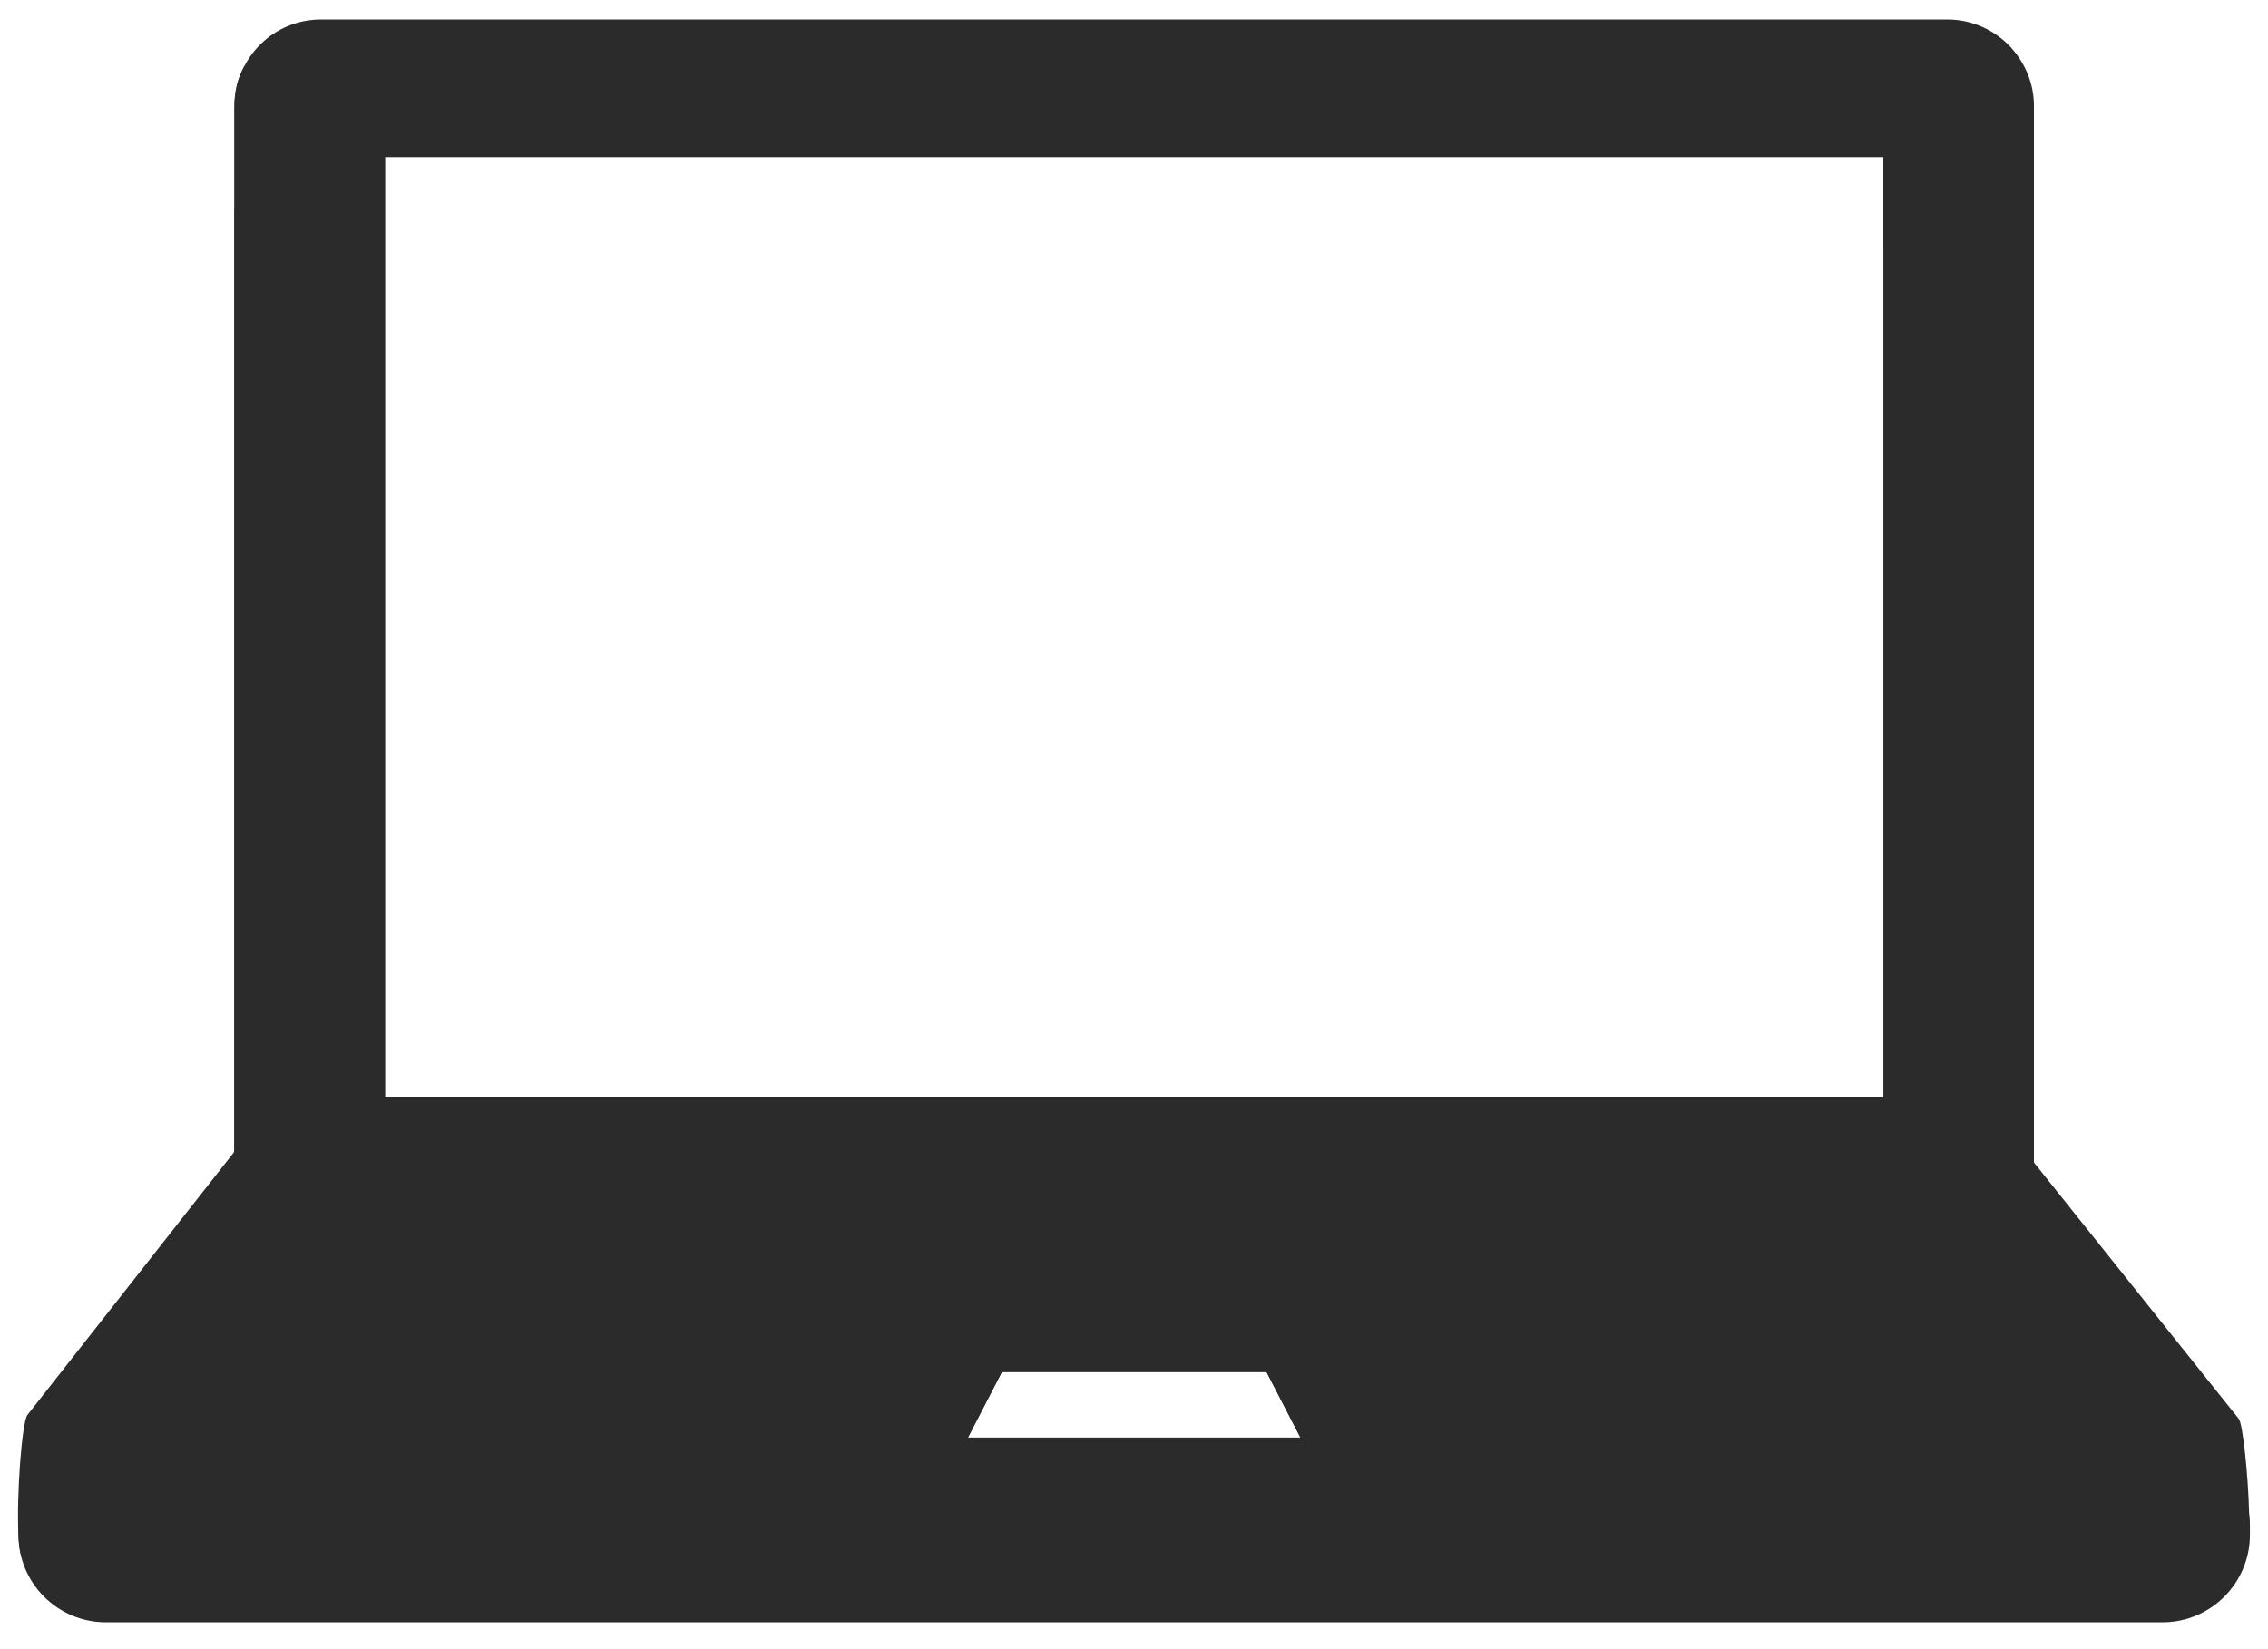 <?xml version="1.0" encoding="utf-8"?>
<!-- Generator: Adobe Illustrator 19.2.0, SVG Export Plug-In . SVG Version: 6.00 Build 0)  -->
<svg version="1.1" xmlns="http://www.w3.org/2000/svg" xmlns:xlink="http://www.w3.org/1999/xlink" x="0px" y="0px"
	 viewBox="0 0 250.667 182.333" style="enable-background:new 0 0 250.667 182.333;" xml:space="preserve">
<style type="text/css">
	.st0{fill:#2B2B2B;}
	.st1{fill:none;}
</style>
<g id="Слой_2">
	<path class="st0" d="M38.245,38.952v99.275h-2.773c-5.266,0-9.566-4.331-9.566-9.597V22.967
		C32.979,24.836,38.245,31.318,38.245,38.952z"/>
	<path class="st0" d="M208.16,27.267v-9.9H42.55v105.53H146.81l-9.85,15.33H35.47
		c-5.26,0-9.56-4.33-9.56-9.6V11.717c0-1.59,0.37-3.08,1.09-4.39
		c1.62-1.31,3.67-2.05,5.89-2.05h189.39L208.16,27.267z"/>
	<path class="st0" d="M222.28,5.277V5.267c-1.75-1.9-4.27-3.11-7.05-3.11H35.47
		c-3.67,0-6.88,2.08-8.47,5.17c-0.72,1.31-1.09,2.8-1.09,4.39v116.91
		c0,5.27,4.3,9.6,9.56,9.6h179.76c5.27,0,9.57-4.33,9.57-9.6V11.717
		C224.8,9.227,223.83,6.997,222.28,5.277z M42.55,122.897V17.357h165.61v105.54H42.55z"/>
</g>
<g id="Слой_3">
	<path class="st0" d="M214.19,121.227H31.46c-0.49,0-0.95,0.23-1.25,0.61c0,0-1.7,2.17-4.3,5.47
		c-6.36,8.09-18.05,22.96-22.88,29.11c-0.6,0.77-1.22,8.88-0.99,13.22v0.03
		c0.09,1.6,0.29,2.67,0.65,2.67l124.23-8.99l60.09-4.35c0.49,0,0.96-0.22,1.26-0.61
		l15.84-20.16L215.44,123.817C216.27,122.767,215.52,121.227,214.19,121.227z M110.73,151.667h29.25
		l3.75,7.25h-36.75L110.73,151.667z"/>
	<line class="st1" x1="32.076" y1="138.227" x2="217.667" y2="138.227"/>
	<path class="st0" d="M248.58,167.387v-0.04c-0.09-4.16-0.7-9.95-1.14-10.5l-22.64-28.34
		l-5.42-6.78c-0.25-0.31-0.63-0.5-1.04-0.5H34.95c-1.11,0-1.73,1.29-1.04,2.16L38.25,128.817
		l7.52,9.41l16.2,20.28c0.24,0.28,0.58,0.47,0.94,0.49
		c0.03,0.01,0.07,0.01,0.1,0.01l63.91,4.34L248.13,171.577
		C248.53,171.577,248.64,169.757,248.58,167.387z M143.73,158.917h-36.75l3.75-7.25h29.25L143.73,158.917z
		"/>
	<path class="st0" d="M239,179.333H11.705c-5.339,0-9.667-4.328-9.667-9.667v-1
		c0-5.339,4.328-9.667,9.667-9.667h227.295c5.339,0,9.667,4.328,9.667,9.667v1
		C248.667,175.005,244.339,179.333,239,179.333z"/>
</g>
</svg>
